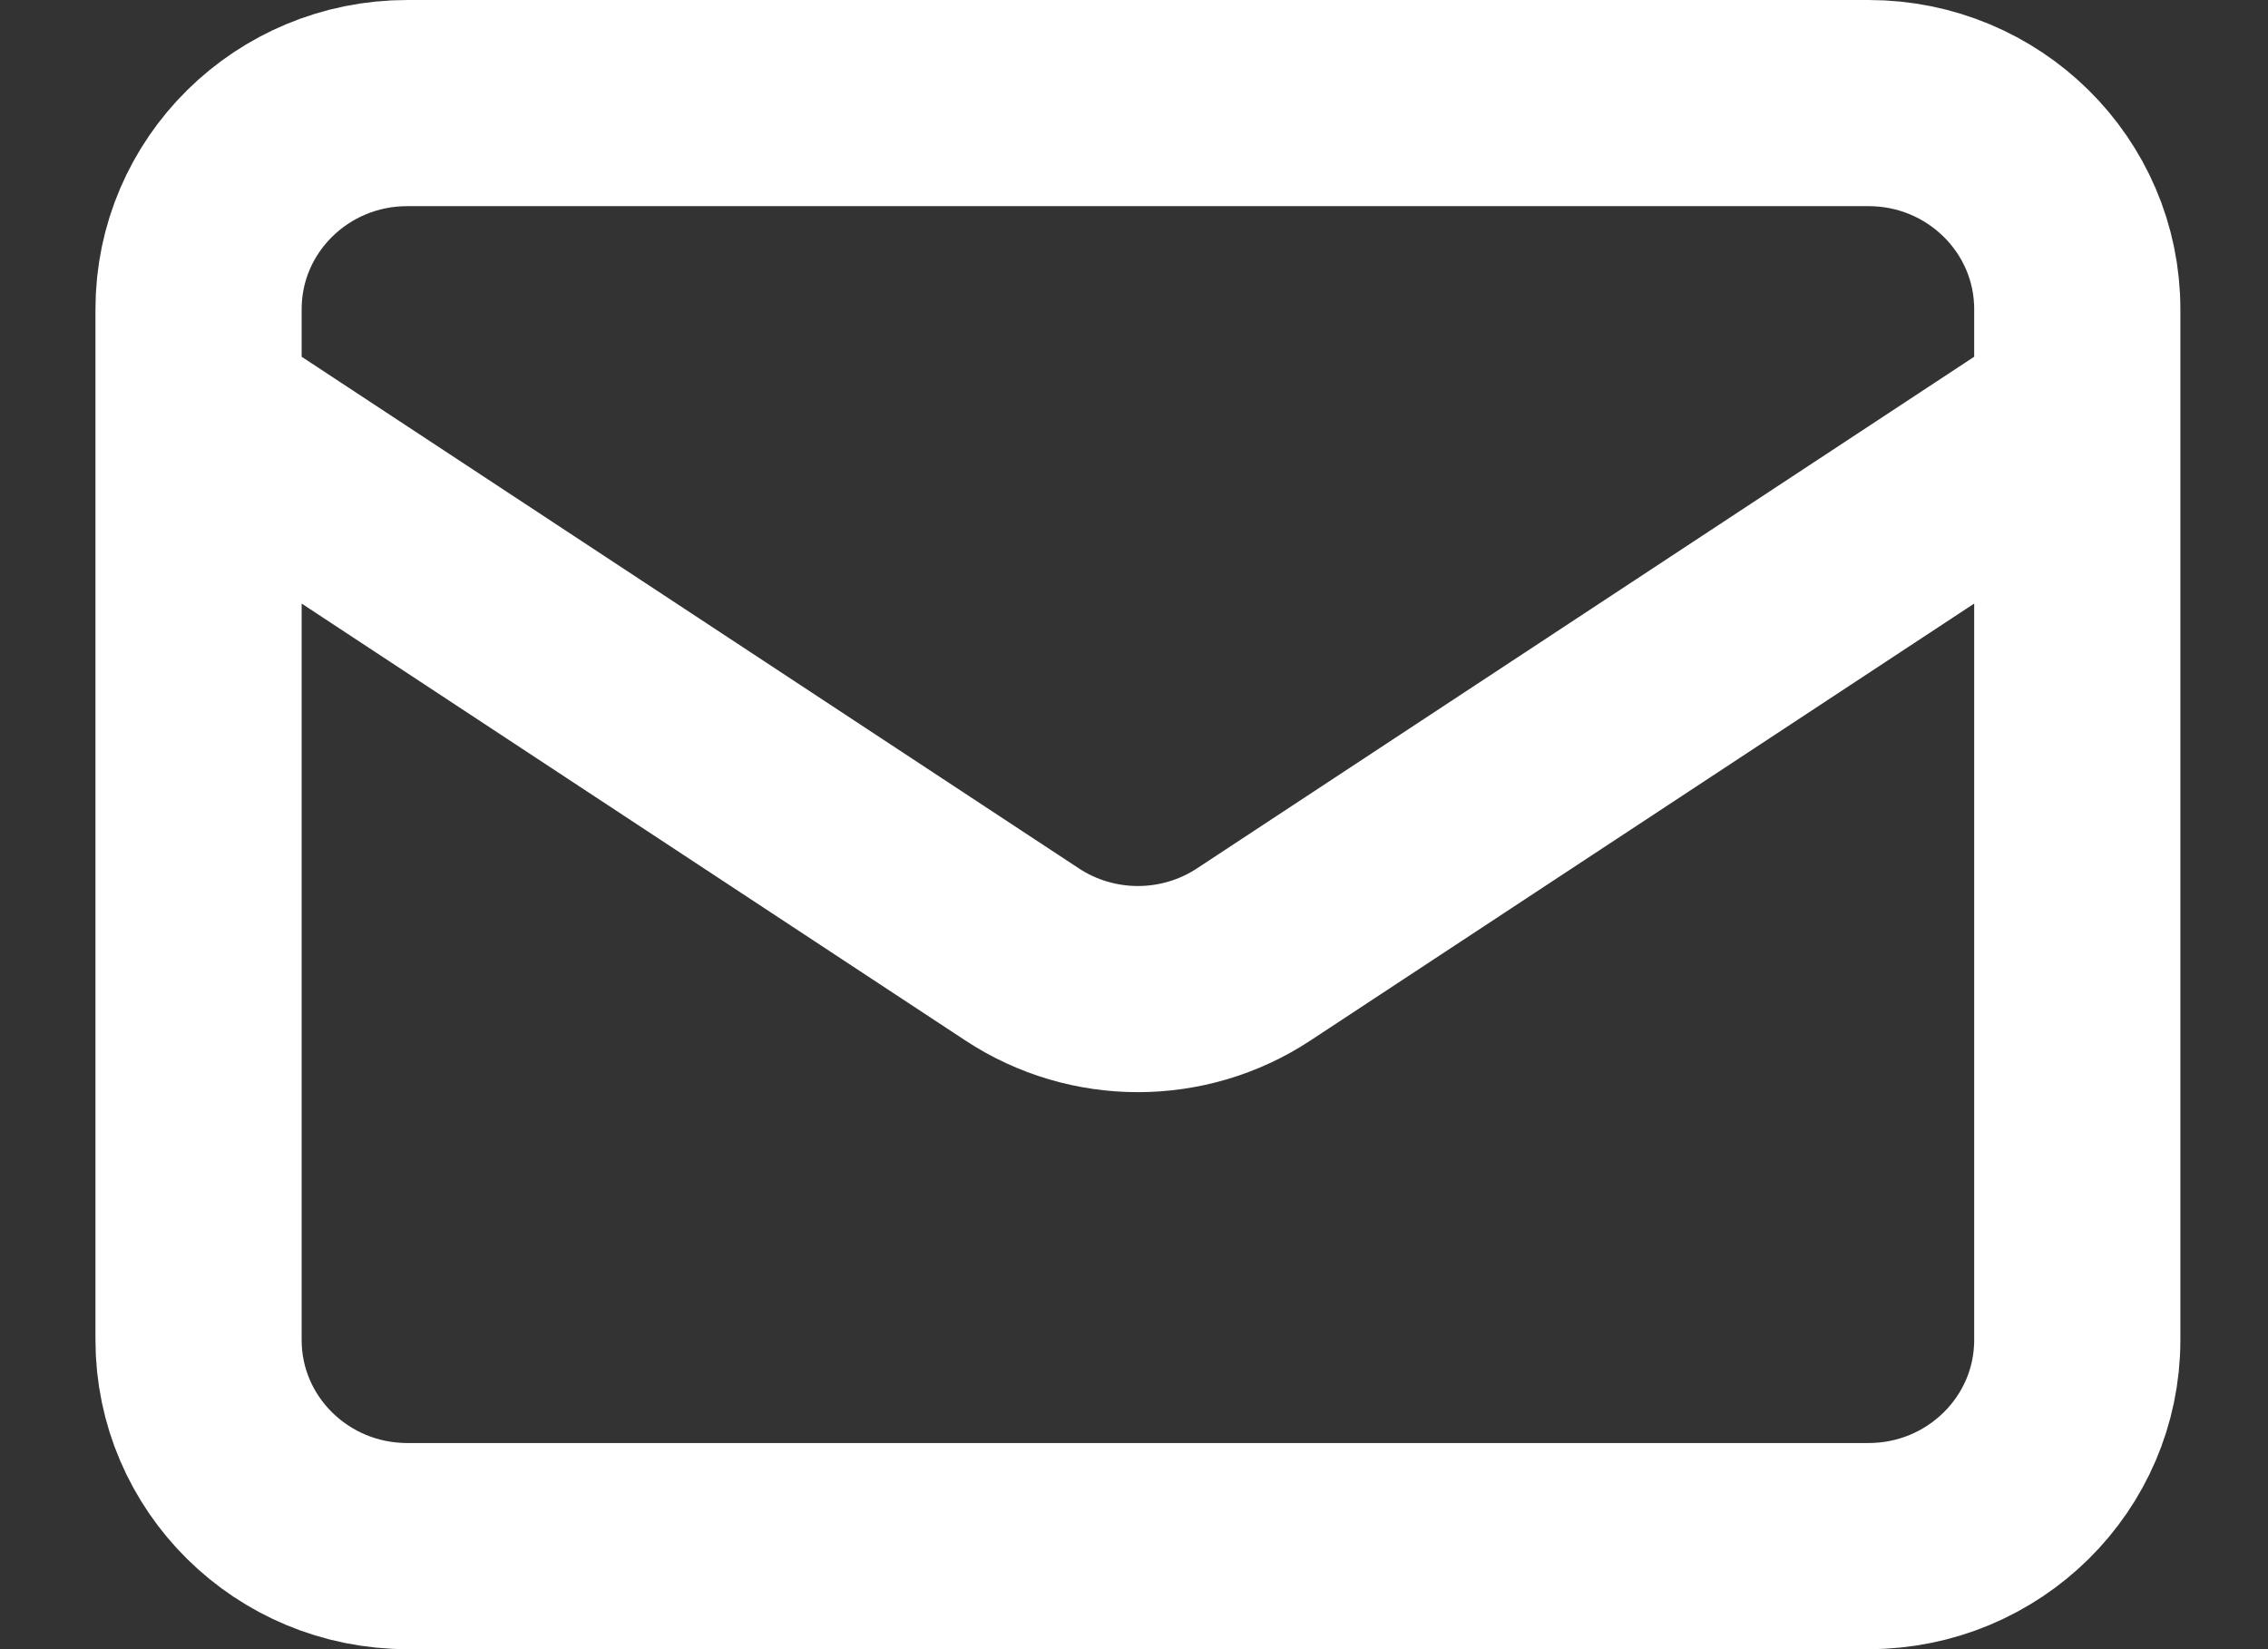 <svg width="22" height="16" viewBox="0 0 22 16" fill="none" xmlns="http://www.w3.org/2000/svg">
<rect x="0" y="0" width="22" height="16" fill="#333333" stroke="none"/>
<path d="M1.926 4L9.915 9.26C10.595 9.708 11.481 9.708 12.161 9.26L20.15 4M3.951 15H18.125C19.243 15 20.15 14.105 20.15 13V3C20.15 1.895 19.243 1 18.125 1H3.951C2.832 1 1.926 1.895 1.926 3V13C1.926 14.105 2.832 15 3.951 15Z" stroke="white" stroke-width="2" stroke-linecap="round" stroke-linejoin="round"/>
</svg>
